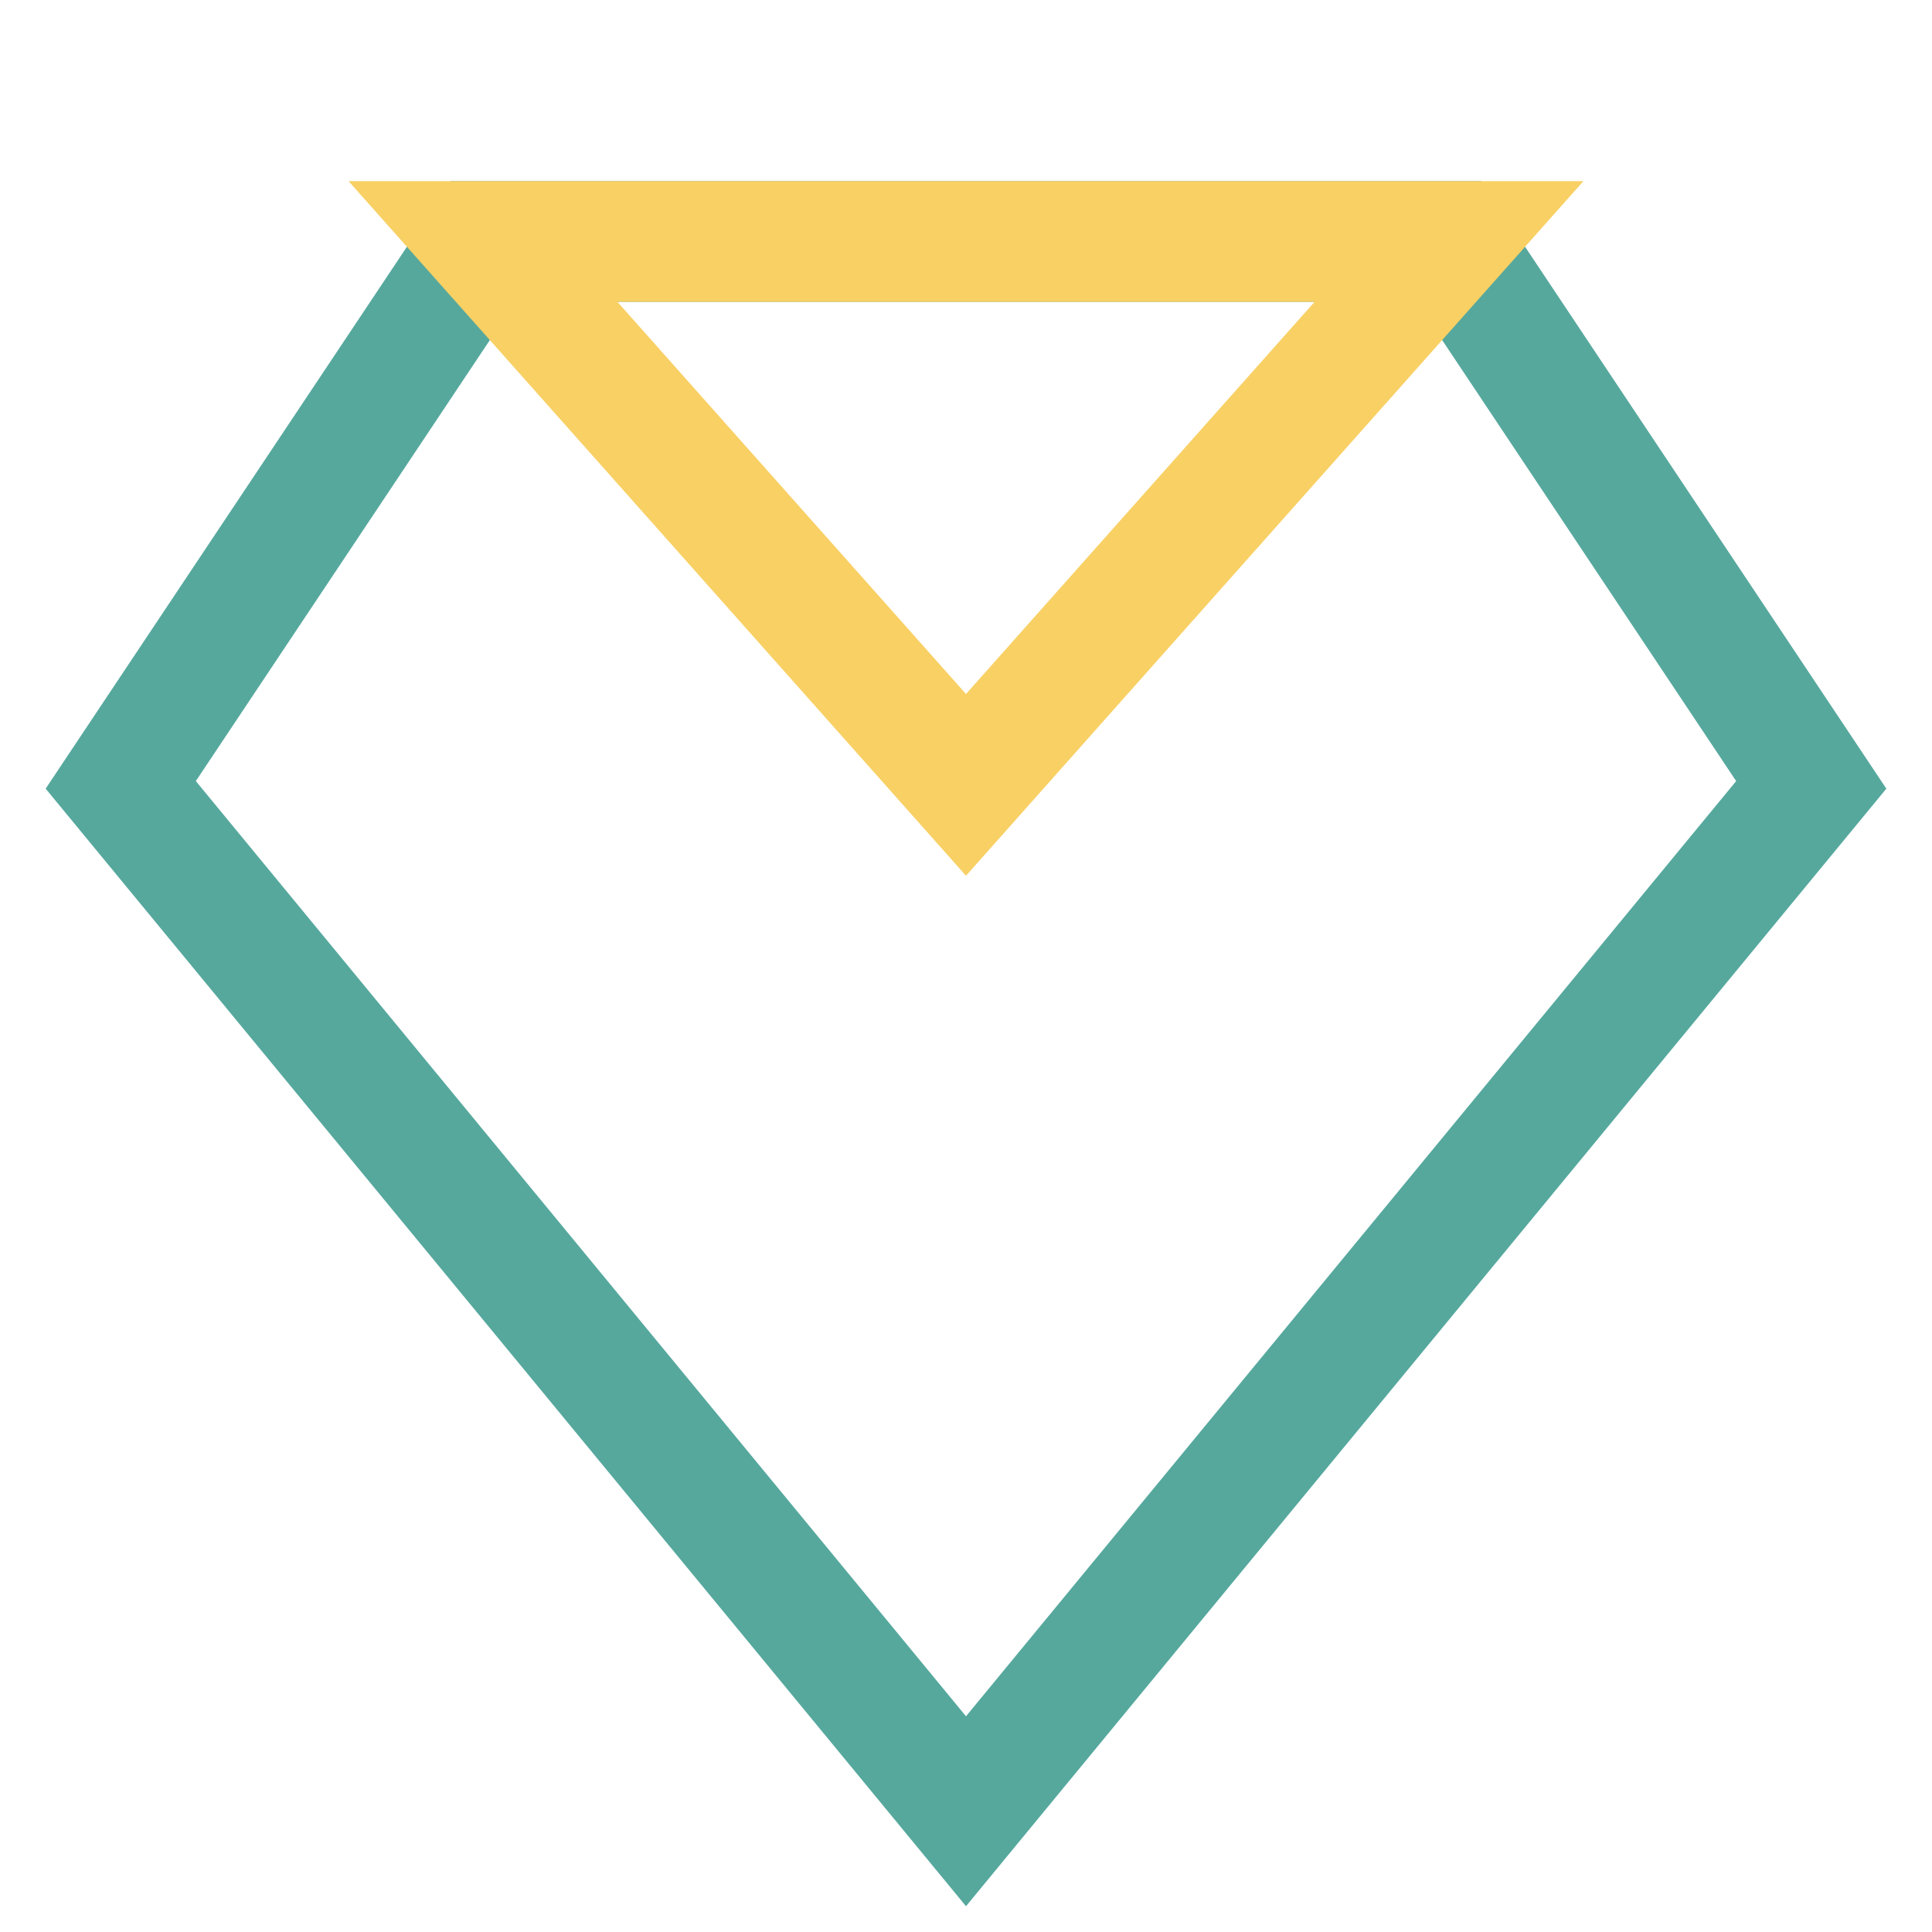<?xml version="1.0" encoding="UTF-8"?>
<svg xmlns="http://www.w3.org/2000/svg" width="32" height="32" viewBox="0 0 32 32"><polygon points="2,13 16,30 30,13 24,4 8,4" fill="none" stroke="#56A89D" stroke-width="2"/><polygon points="8,4 16,13 24,4" fill="none" stroke="#F8D064" stroke-width="2"/></svg>
